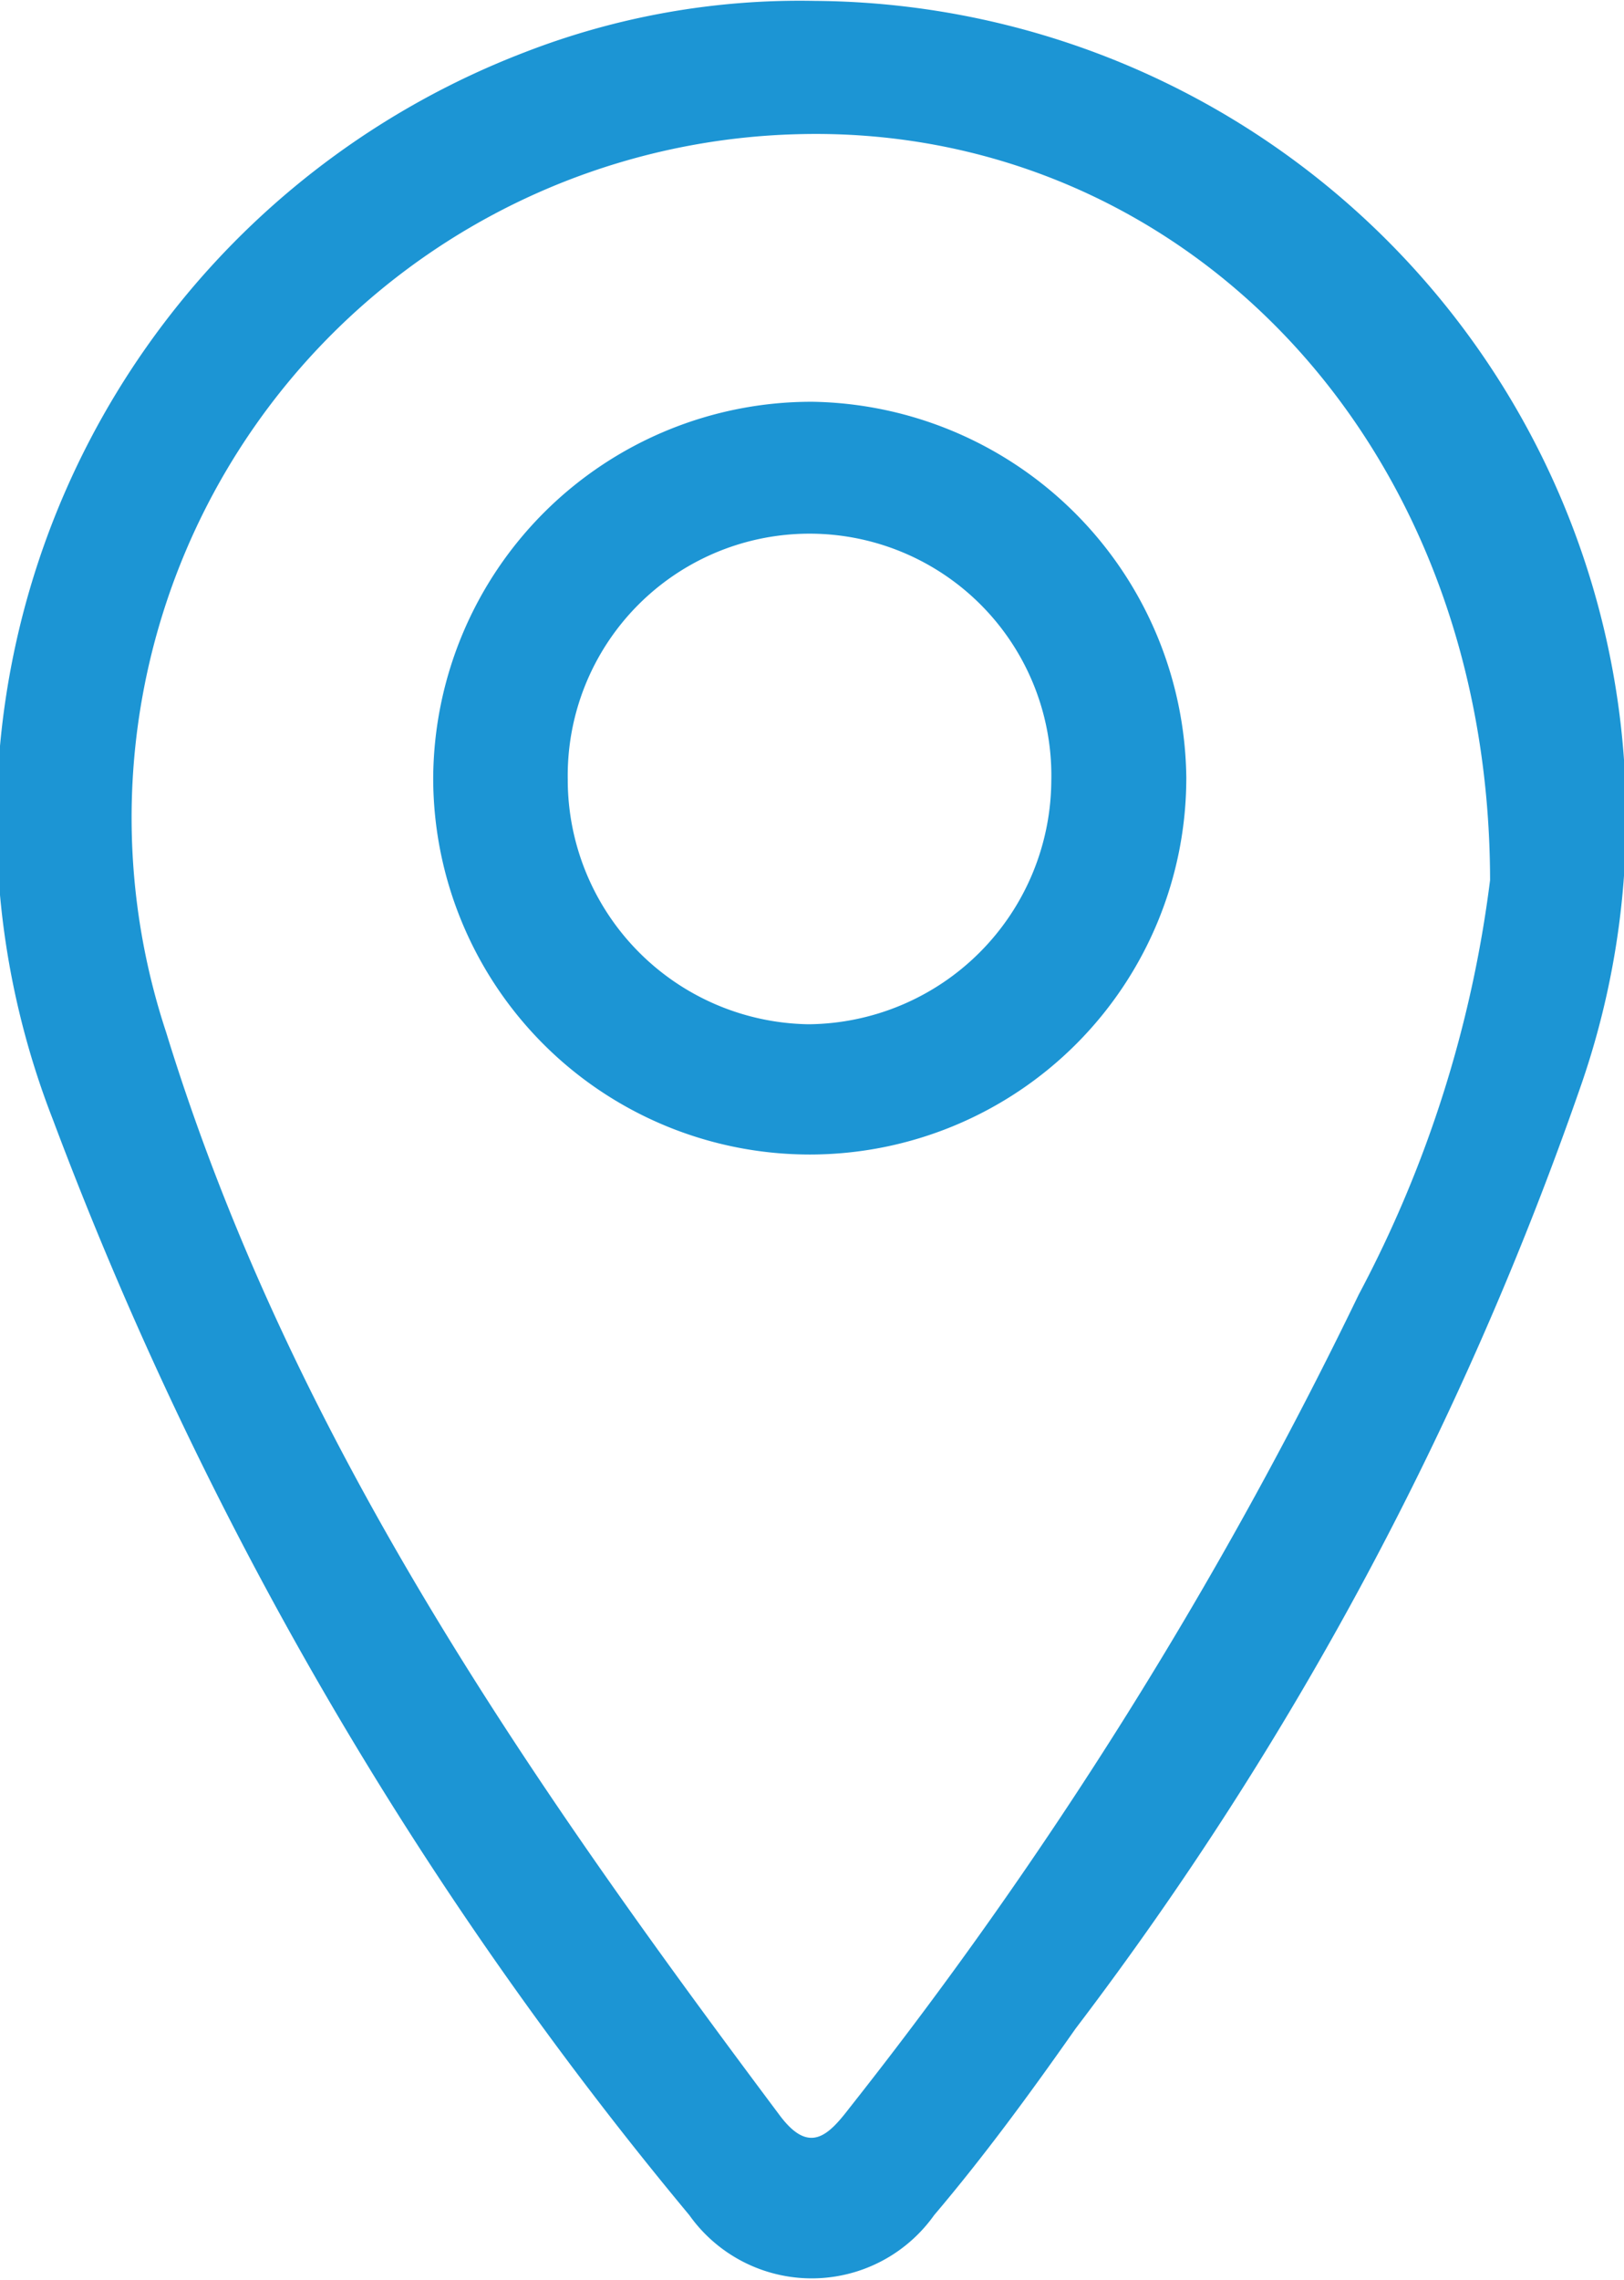 <svg xmlns="http://www.w3.org/2000/svg" width="18.032" height="25.31" viewBox="0 0 18.032 25.31">
  <defs>
    <style>
      .cls-1 {
        fill: #1c95d4;
        fill-rule: evenodd;
      }
    </style>
  </defs>
  <path id="add" class="cls-1" d="M656.956,1117.01a8.436,8.436,0,0,0-3.223.57,9.133,9.133,0,0,0-5.239,11.85,42.15,42.15,0,0,0,7.066,12.16,1.667,1.667,0,0,0,2.718,0c0.56-.66,1.072-1.36,1.57-2.07a37.672,37.672,0,0,0,5.612-10.47A9.068,9.068,0,0,0,656.956,1117.01Zm6.037,14.36a48.742,48.742,0,0,1-5.655,9.03c-0.238.31-.448,0.52-0.776,0.08-2.785-3.72-5.425-7.51-6.811-12.02a7.59,7.59,0,0,1,7-9.97c4.2-.12,7.692,3.32,7.7,8.28A13.315,13.315,0,0,1,662.993,1131.37Zm-6.064-9.91a4.2,4.2,0,0,0-4.213,4.18,4.181,4.181,0,1,0,8.362-.01A4.22,4.22,0,0,0,656.929,1121.46Zm-0.045,6.91a2.715,2.715,0,0,1-2.674-2.72,2.685,2.685,0,1,1,5.369.02A2.719,2.719,0,0,1,656.884,1128.37Z" transform="translate(-647.906 -1117)"/>
</svg>
